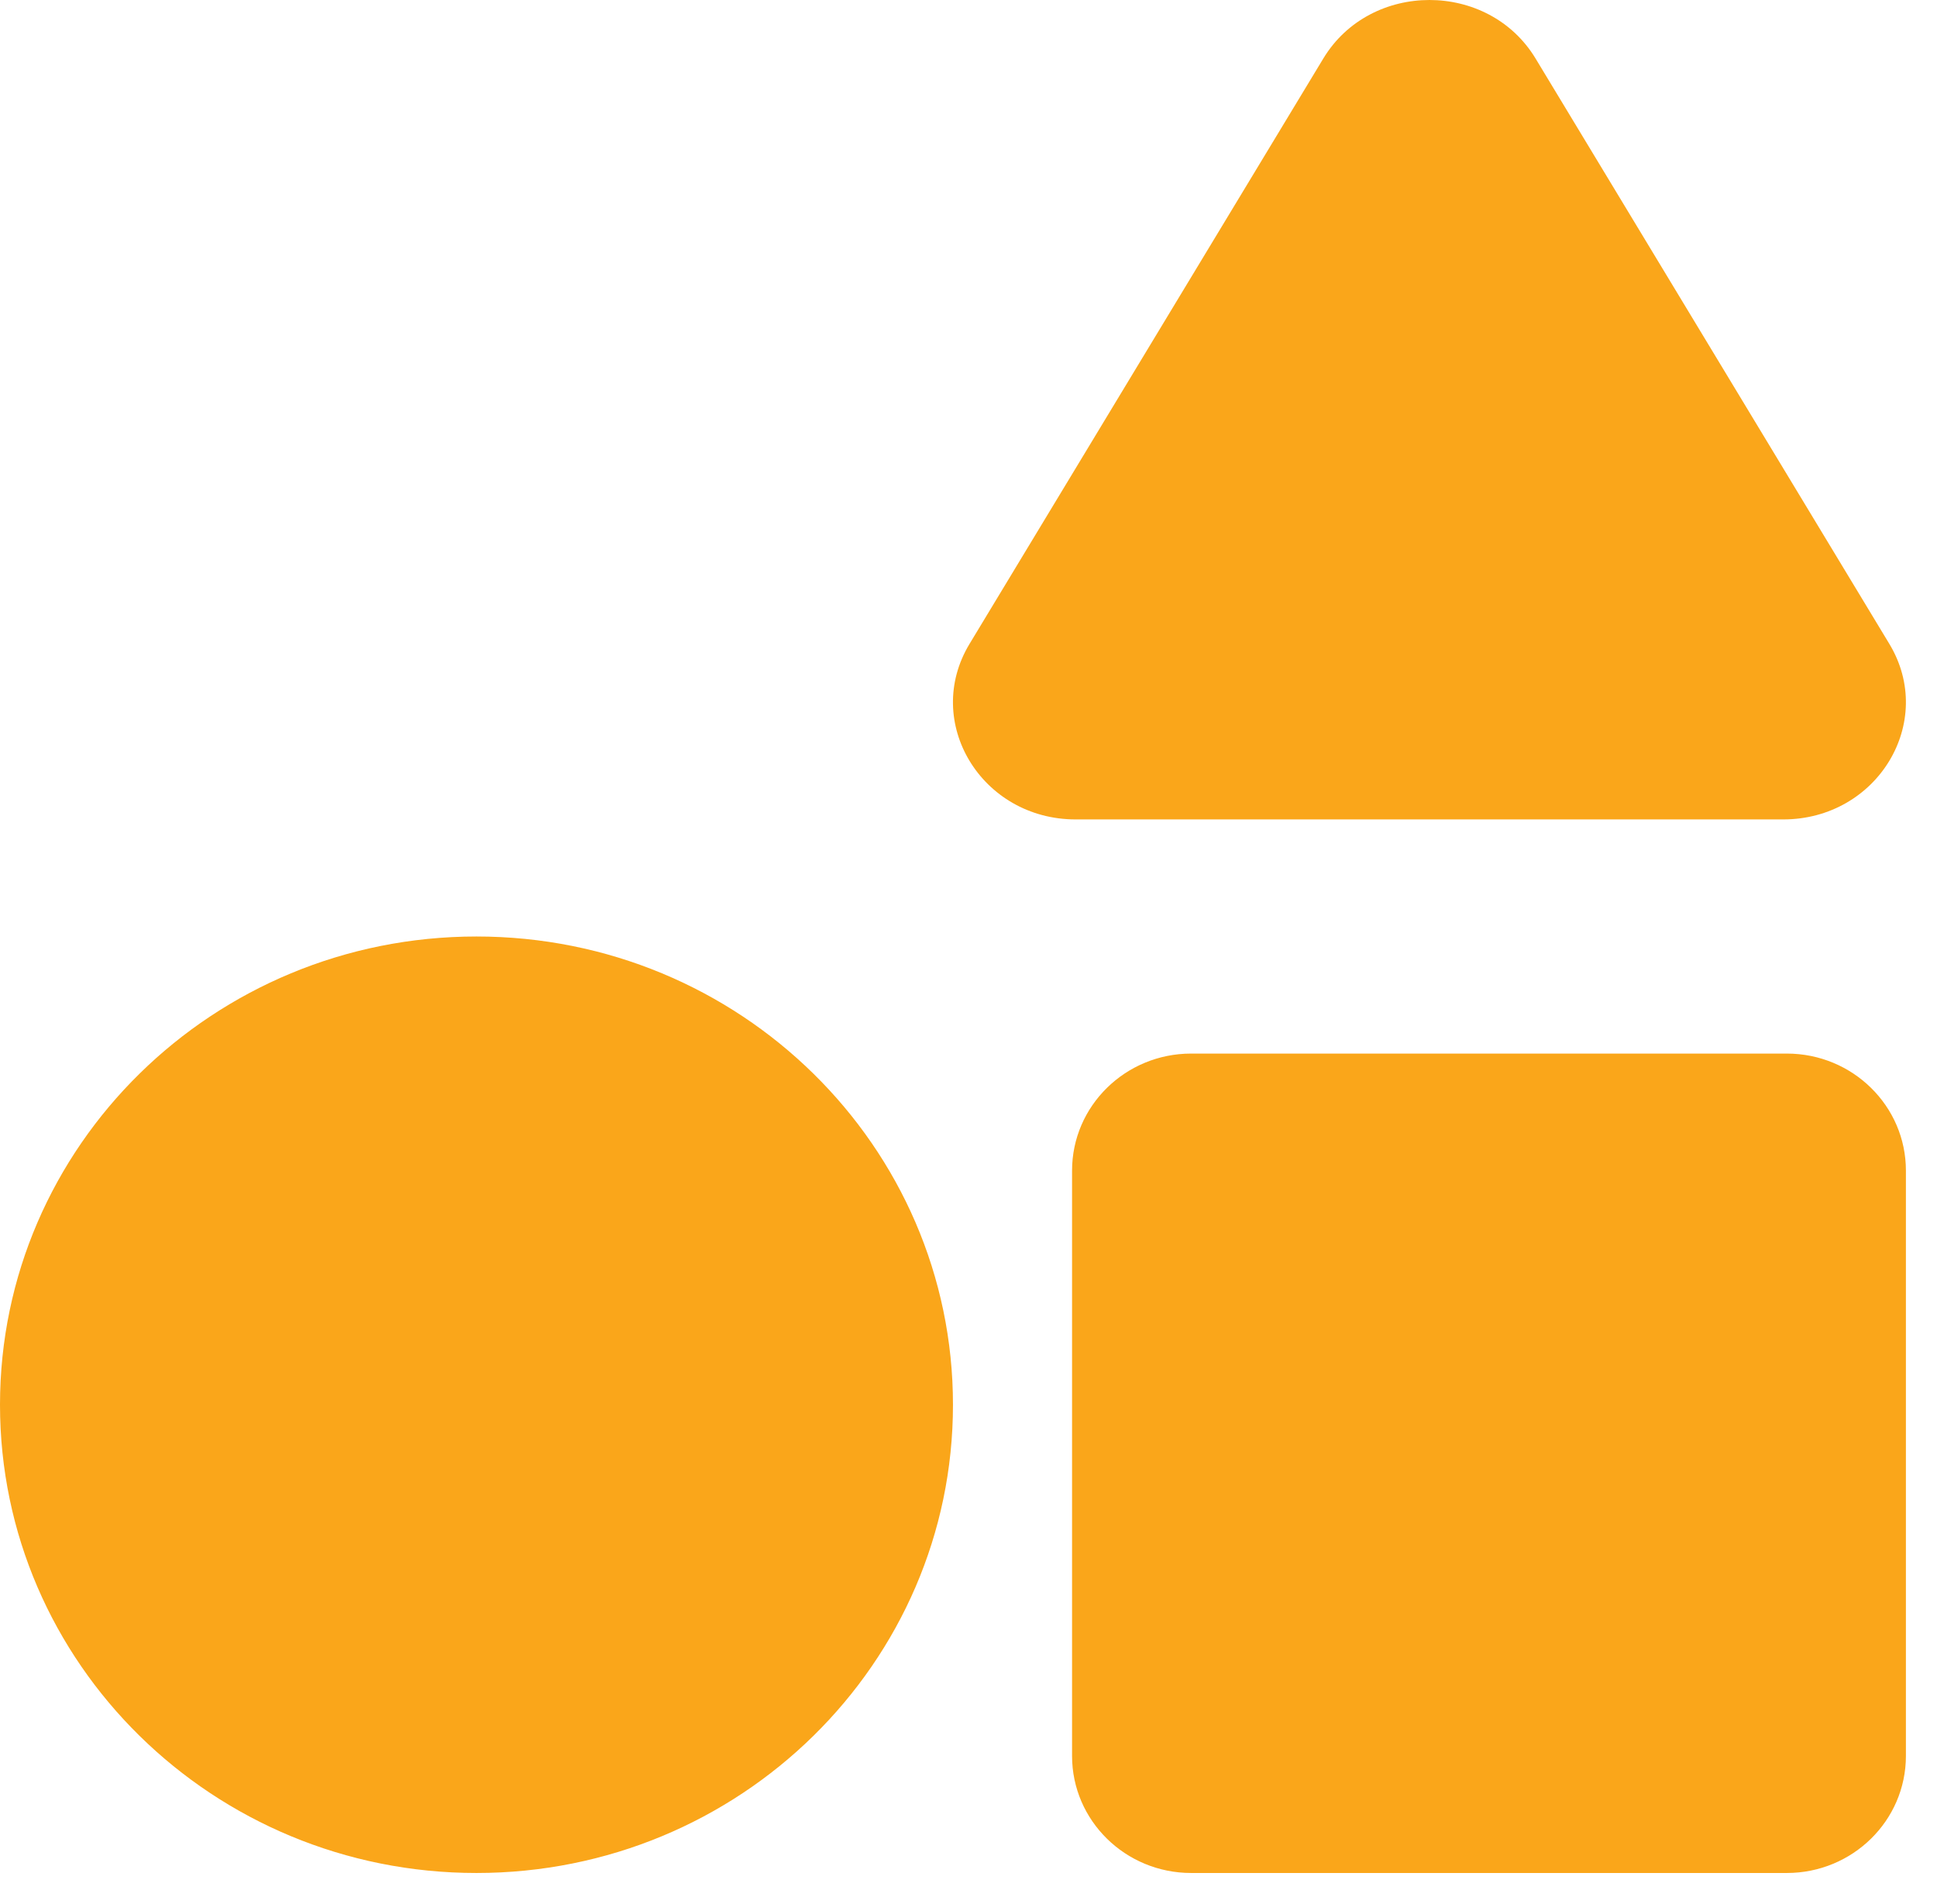 <svg width="58" height="57" viewBox="0 0 58 57" fill="none" xmlns="http://www.w3.org/2000/svg">
<path d="M57.069 35.046V52.57C57.069 54.505 55.472 56.074 53.502 56.074H35.668C33.699 56.074 32.101 54.505 32.101 52.57V35.046C32.101 33.111 33.699 31.542 35.668 31.542H53.502C55.472 31.542 57.069 33.111 57.069 35.046ZM14.267 28.037C6.388 28.037 0 34.314 0 42.056C0 49.798 6.388 56.074 14.267 56.074C22.147 56.074 28.535 49.798 28.535 42.056C28.535 34.314 22.147 28.037 14.267 28.037ZM53.394 24.532C56.219 24.532 57.984 21.611 56.572 19.275L45.98 1.752C44.568 -0.584 41.036 -0.584 39.624 1.752L29.032 19.275C27.619 21.611 29.385 24.532 32.21 24.532H53.394Z" fill="#FAA61A"/>
</svg>
